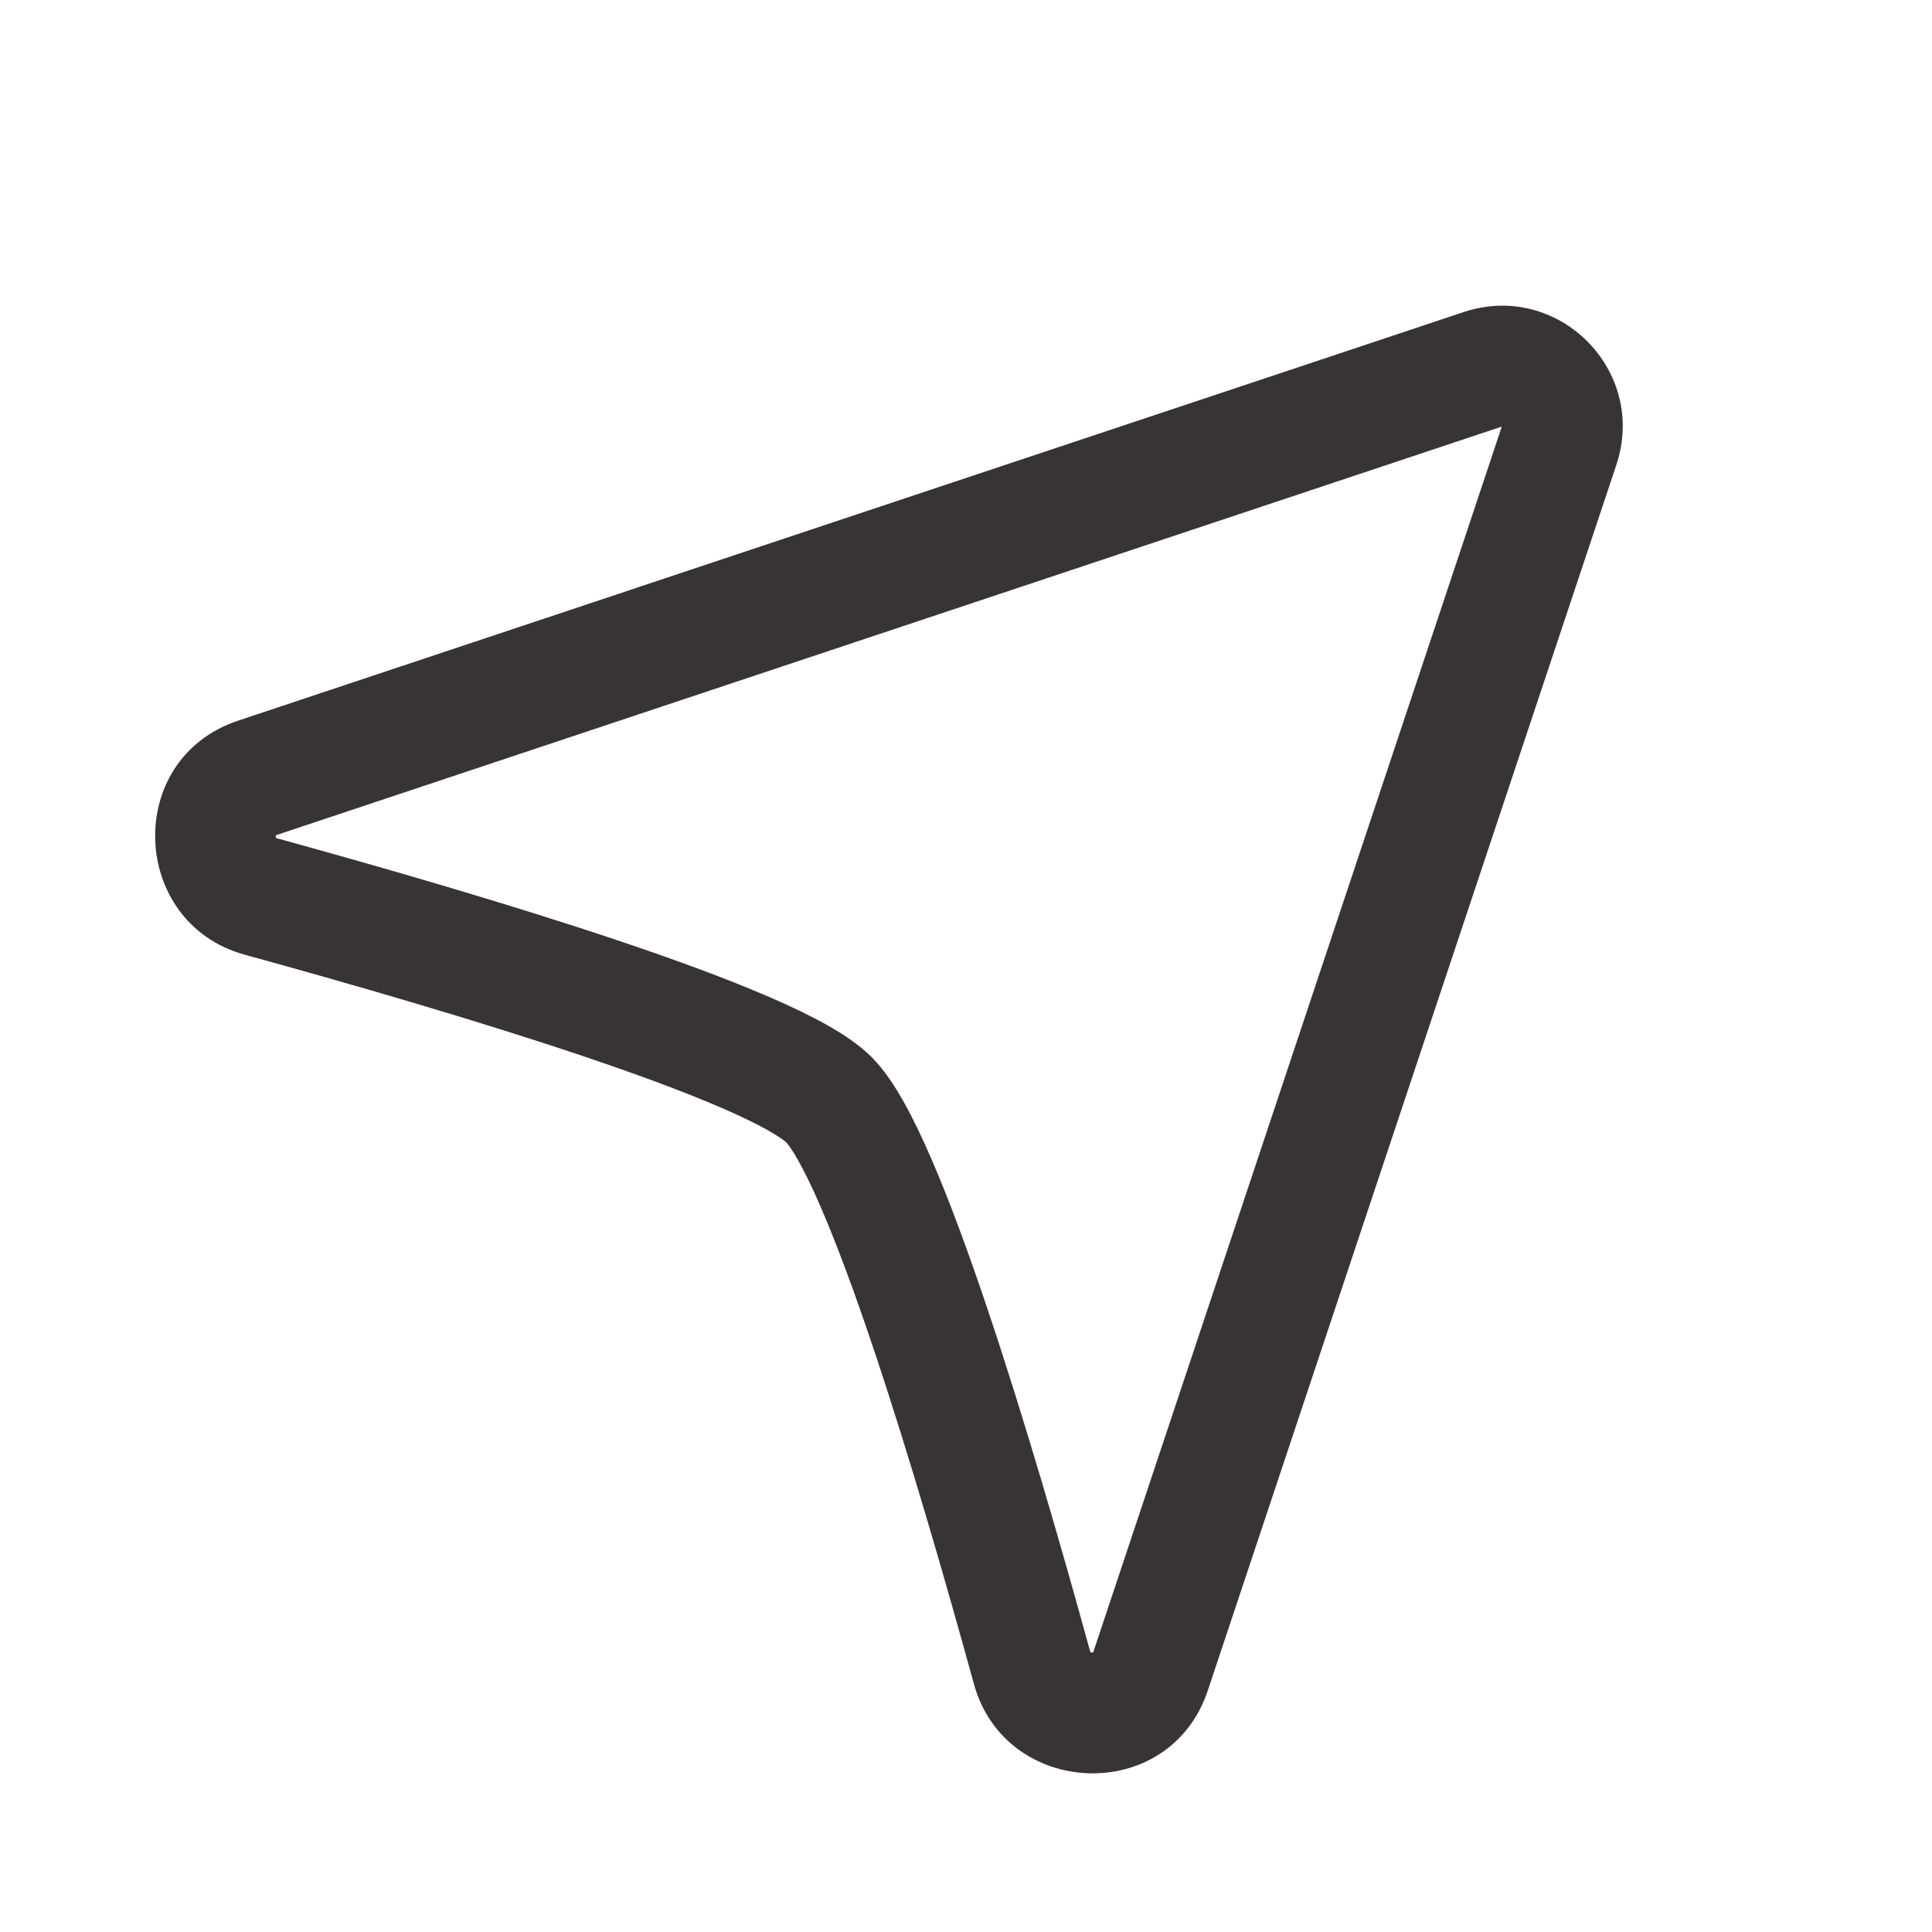 <svg xmlns="http://www.w3.org/2000/svg" version="1.1" xmlns:xlink="http://www.w3.org/1999/xlink" xmlns:svgjs="http://svgjs.com/svgjs" width="512" height="512" x="0" y="0" viewBox="0 0 32 32" style="enable-background:new 0 0 512 512" xml:space="preserve" class=""><g><path clip-rule="evenodd" d="m24.242 5.169c1.563-.521 3.051.966 2.53 2.53l-6.767 20.301c-.635 1.905-3.354 1.788-3.875-.111-.473-1.722-1.081-3.825-1.68-5.605-.3-.891-.593-1.685-.861-2.303-.134-.309-.256-.561-.364-.753-.053-.095-.1-.169-.138-.224-.019-.027-.034-.047-.046-.062-.006-.007-.01-.013-.014-.016l-.004-.004-.001-.001c-.001-.001-.007-.007-.022-.019-.015-.012-.035-.027-.062-.046-.055-.038-.129-.084-.224-.138-.192-.108-.444-.23-.753-.364-.618-.268-1.412-.561-2.303-.861-1.78-.6-3.883-1.207-5.605-1.68-1.899-.522-2.016-3.24-.111-3.876zm-6.135 22.198 6.767-20.301-20.301 6.767c-.001 0-.002.001-.003.001-.001.005-.002.012-.002.02 0.0.01.002.018.004.024 0.0.001.001.002.001.002.002.001.005.002.008.003 1.735.477 3.88 1.096 5.713 1.714.915.308 1.769.622 2.461.922.346.15.664.302.937.455.259.146.531.322.742.532.211.211.387.483.533.742.153.272.305.591.455.936.3.692.614 1.546.922 2.461.618 1.833 1.237 3.978 1.714 5.713.001.004.002.006.003.008.001 0.0.002.001.002.001.006.002.014.004.024.004.008 0.0.015-.001.02-.002 0-.001.001-.002.001-.003z" fill="#383434" fill-rule="evenodd" data-original="#000000" class=""></path></g></svg>